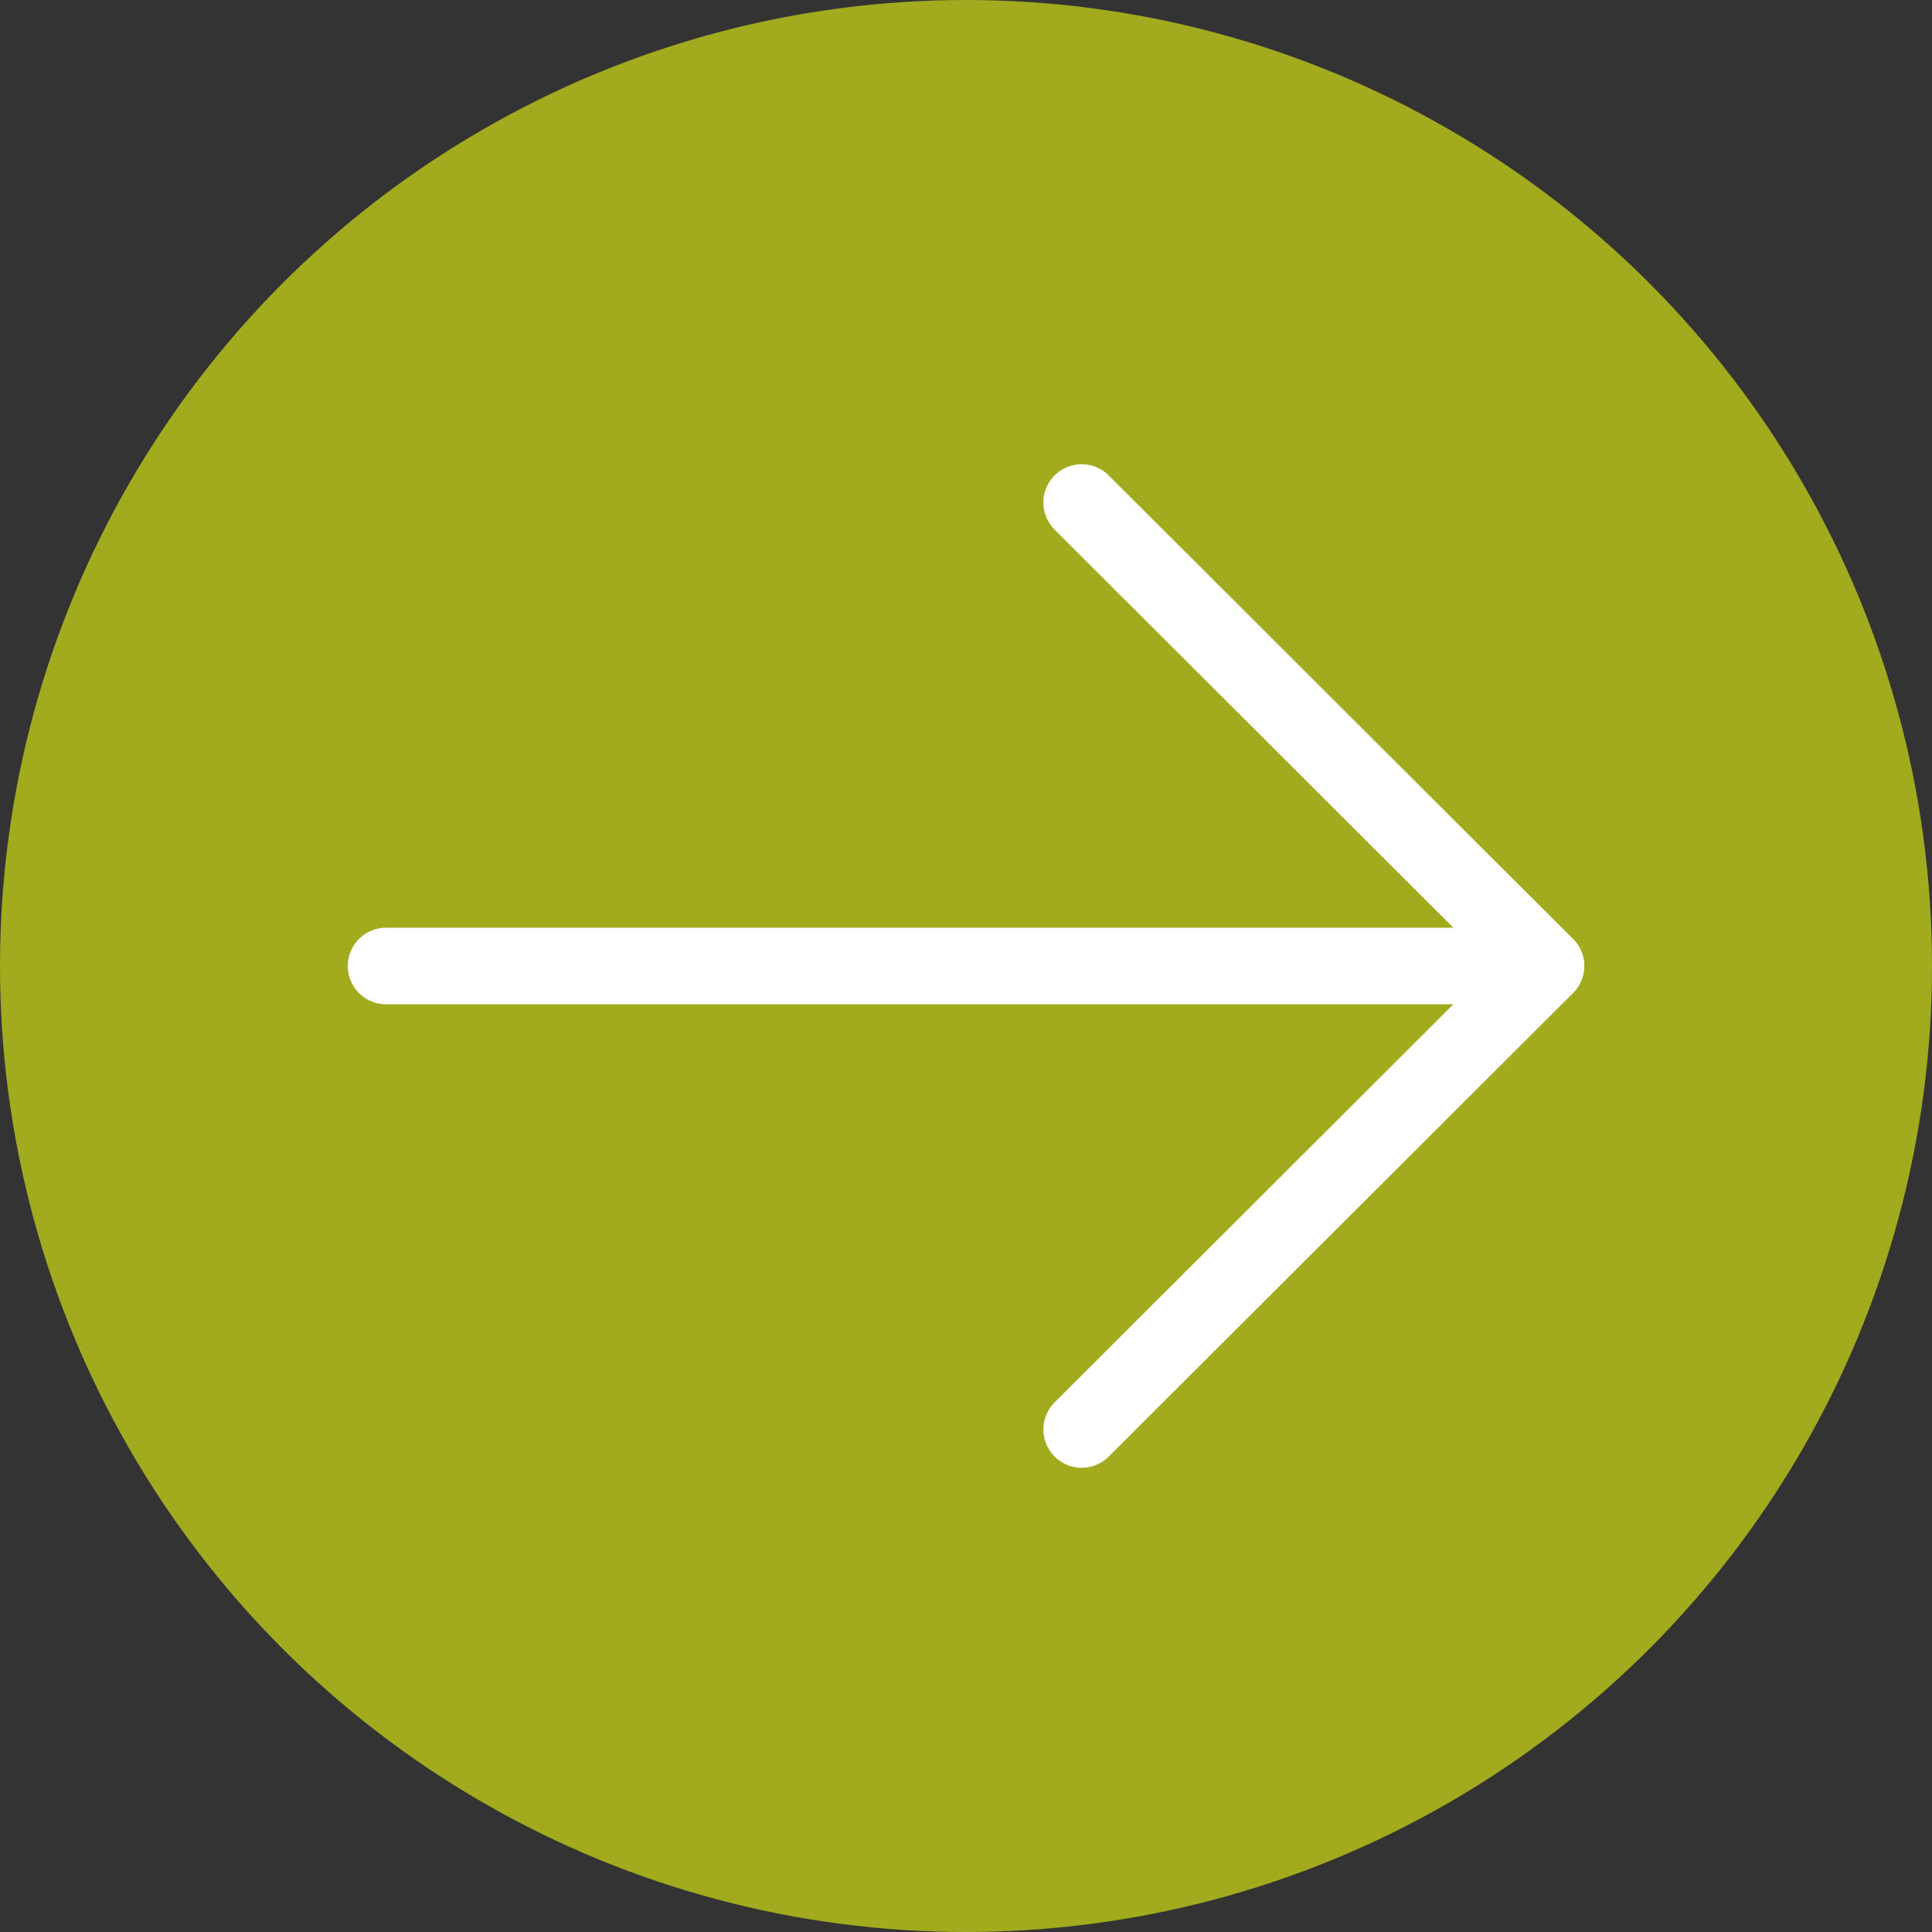 <?xml version="1.0" encoding="UTF-8"?>
<svg id="Calque_2" data-name="Calque 2" xmlns="http://www.w3.org/2000/svg" viewBox="0 0 25.22 25.22">
  <rect x="0" y="0" width="25.22" height="25.22" fill="#333333" stroke="none"/>
  <defs>
    <style>
      .cls-1 {
        fill: #a2ab1d;
      }

      .cls-2 {
        fill: none;
        stroke: #fff;
        stroke-linecap: round;
      }
    </style>
  </defs>
  <g id="Calque_1-2" data-name="Calque 1">
    <circle id="Ellipse_100" data-name="Ellipse 100" class="cls-1" cx="12.61" cy="12.61" r="12.61"/>
    <g id="Groupe_37988" data-name="Groupe 37988">
      <line id="Ligne_291" data-name="Ligne 291" class="cls-2" x1="5.04" y1="12.61" x2="20.17" y2="12.61"/>
      <line id="Ligne_292" data-name="Ligne 292" class="cls-2" x1="14.12" y1="6.56" x2="20.18" y2="12.61"/>
      <line id="Ligne_293" data-name="Ligne 293" class="cls-2" x1="14.12" y1="18.66" x2="20.18" y2="12.61"/>
    </g>
  </g>
</svg>